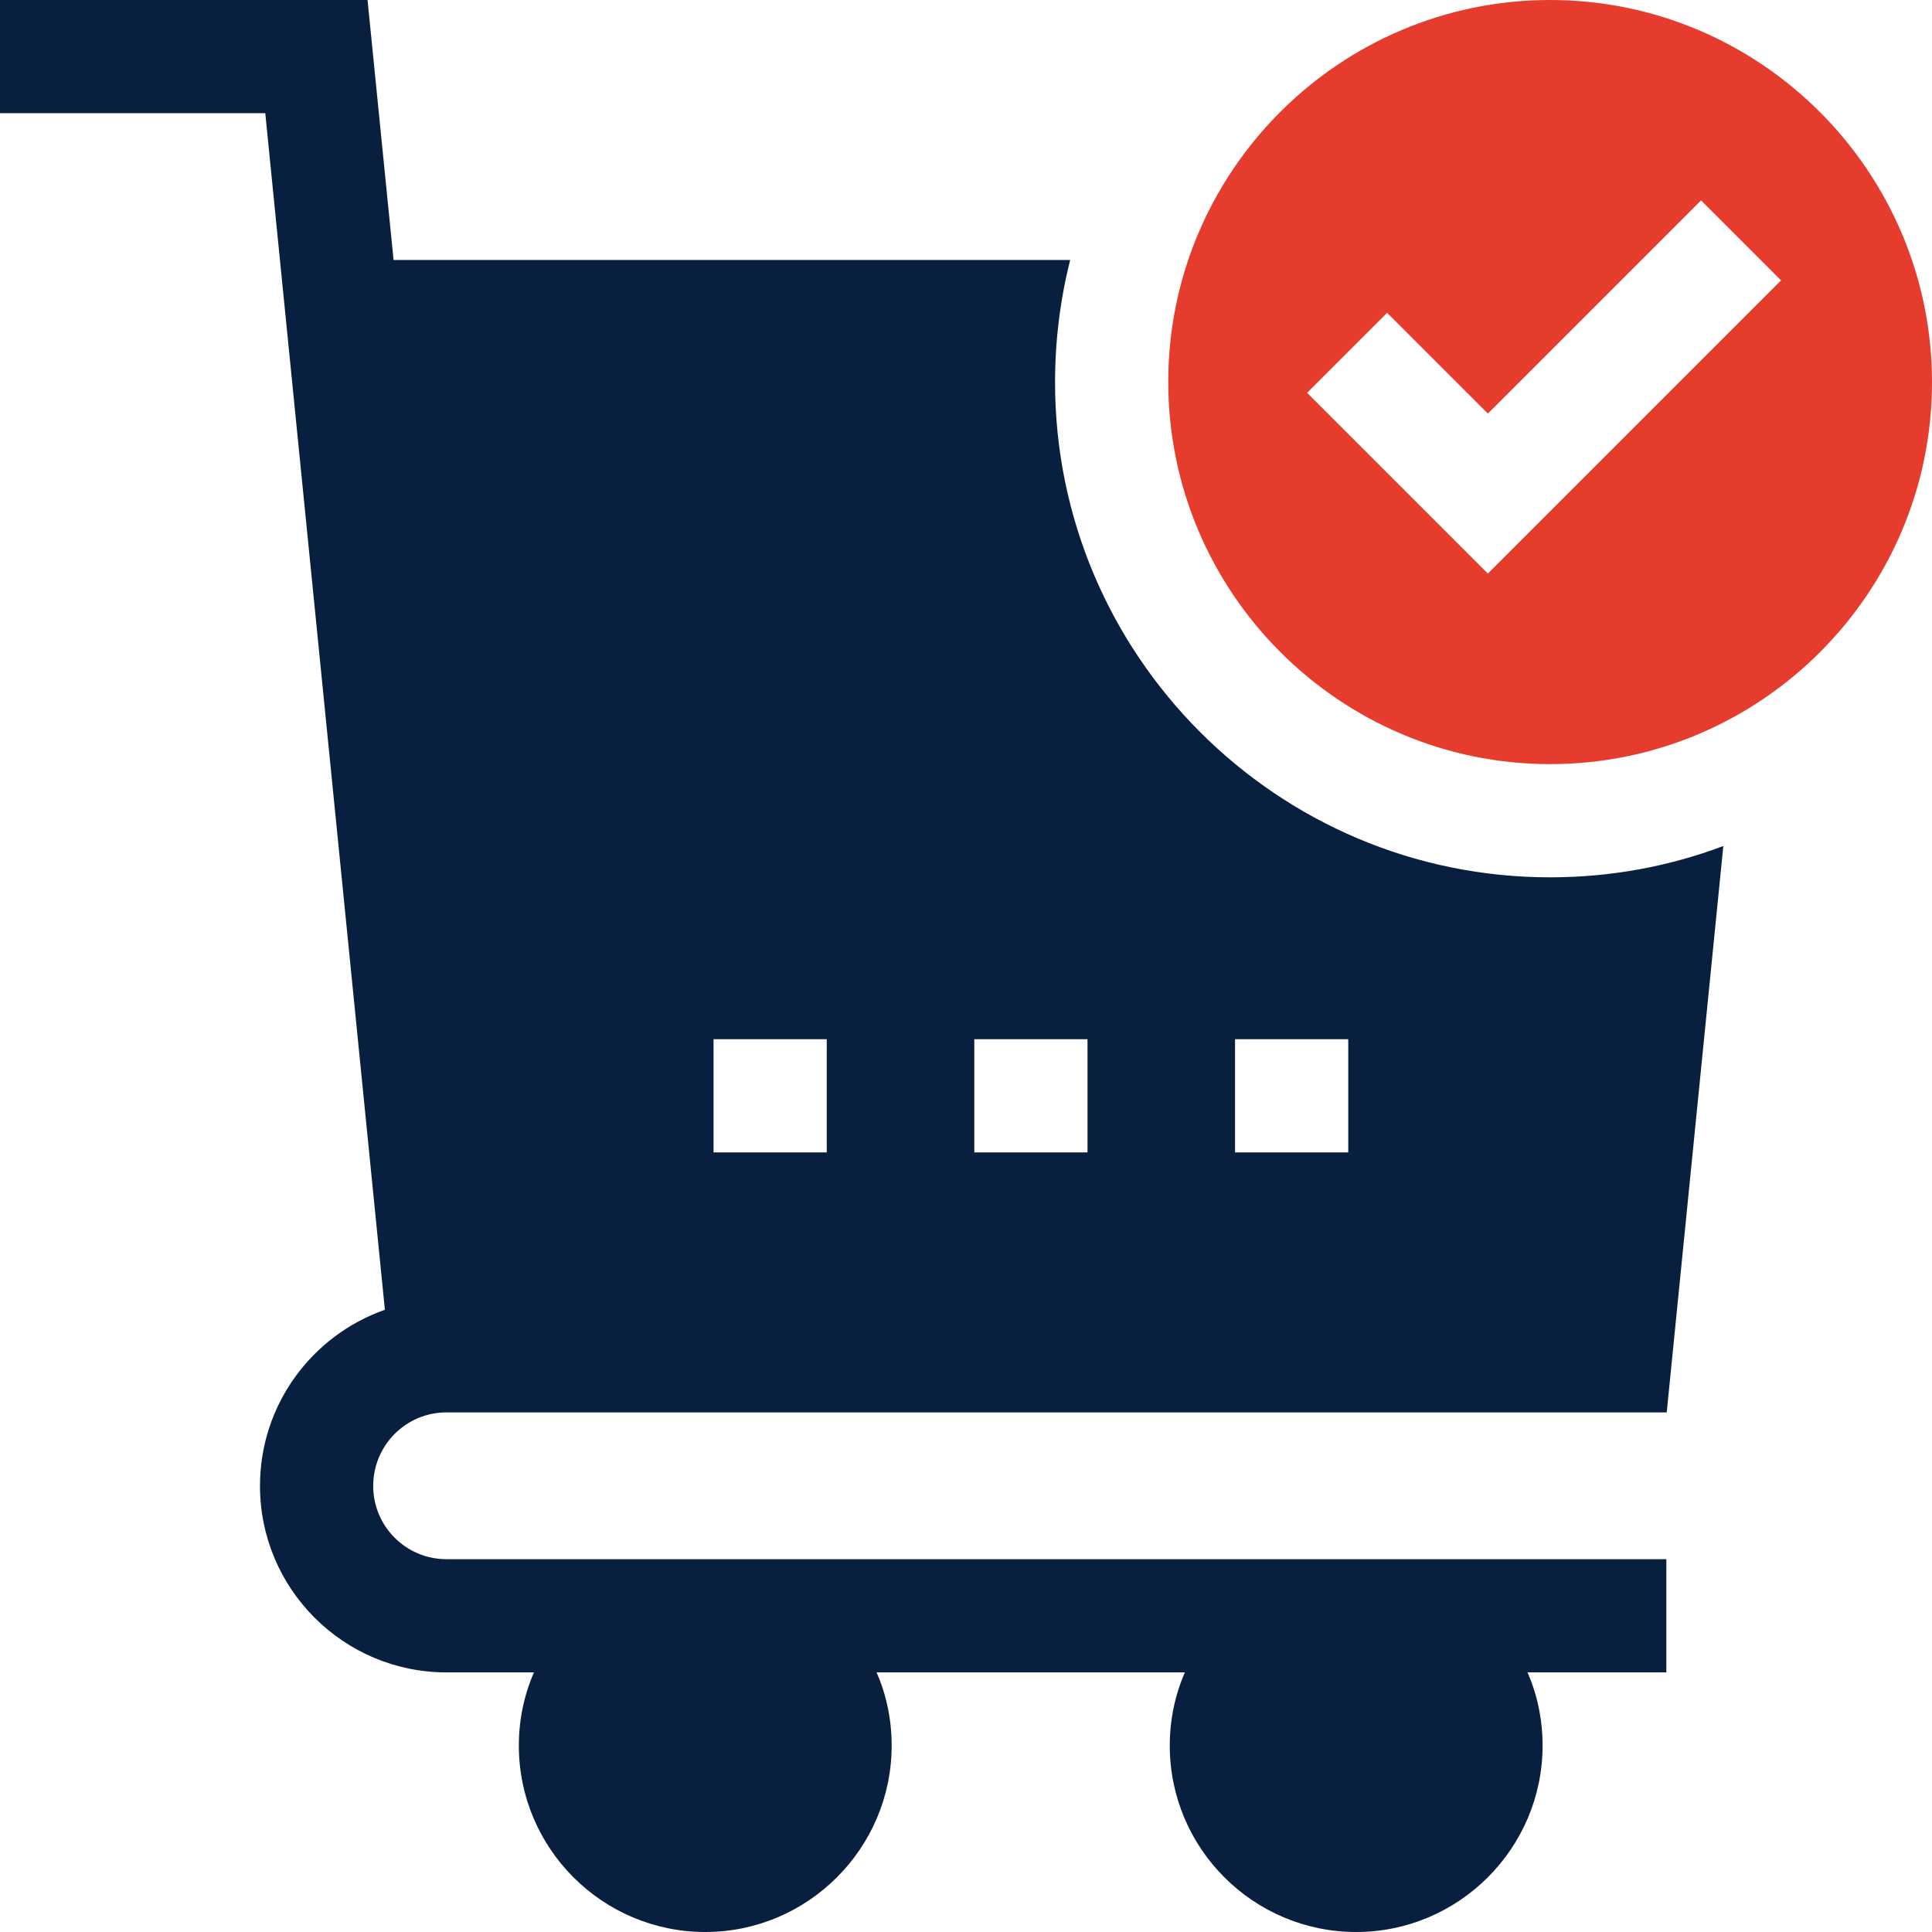 <?xml version="1.0" encoding="utf-8"?>
<!-- Generator: Adobe Illustrator 24.0.1, SVG Export Plug-In . SVG Version: 6.00 Build 0)  -->
<svg version="1.1" id="Capa_1" xmlns="http://www.w3.org/2000/svg" xmlns:xlink="http://www.w3.org/1999/xlink" x="0px" y="0px"
	 viewBox="0 0 512 512" style="enable-background:new 0 0 512 512;" xml:space="preserve">
<style type="text/css">
	.st0{fill:#E53C2E;}
	.st1{fill:#091F40;}
</style>
<g>
	<path class="st0" d="M410.8,202.5c55.8,0,101.2-45.4,101.2-101.2S466.6,0,410.8,0S309.6,45.4,309.6,101.2S355,202.5,410.8,202.5z
		 M367.6,82.9l26.7,26.7l56.5-56.5L472,74.3L394.3,152l-47.9-47.9L367.6,82.9z"/>
	<path class="st1" d="M118.3,374.3h323.4l15-150.1c-14.3,5.4-29.8,8.3-45.9,8.3c-72.4,0-131.2-58.9-131.2-131.2
		c0-11.2,1.4-22,4-32.4H104.3L97.4,0H0v30h70.3L102,347.1c-19.3,6.8-33.1,25.1-33.1,46.7c0,27.3,22.2,49.4,49.4,49.4h23.2
		c-2.6,6-4,12.5-4,19.4c0,27.3,22.2,49.4,49.4,49.4s49.4-22.2,49.4-49.4c0-6.9-1.4-13.5-4-19.4H314c-2.6,6-4,12.5-4,19.4
		c0,27.3,22.2,49.4,49.4,49.4s49.4-22.2,49.4-49.4c0-6.9-1.4-13.5-4-19.4h36.8v-30H118.3c-10.7,0-19.4-8.7-19.4-19.4
		C98.9,383,107.6,374.3,118.3,374.3L118.3,374.3z M327.3,275.4h30v30h-30V275.4z M258.2,275.4h30v30h-30V275.4z M189.1,275.4h30v30
		h-30V275.4z"/>
</g>
</svg>
